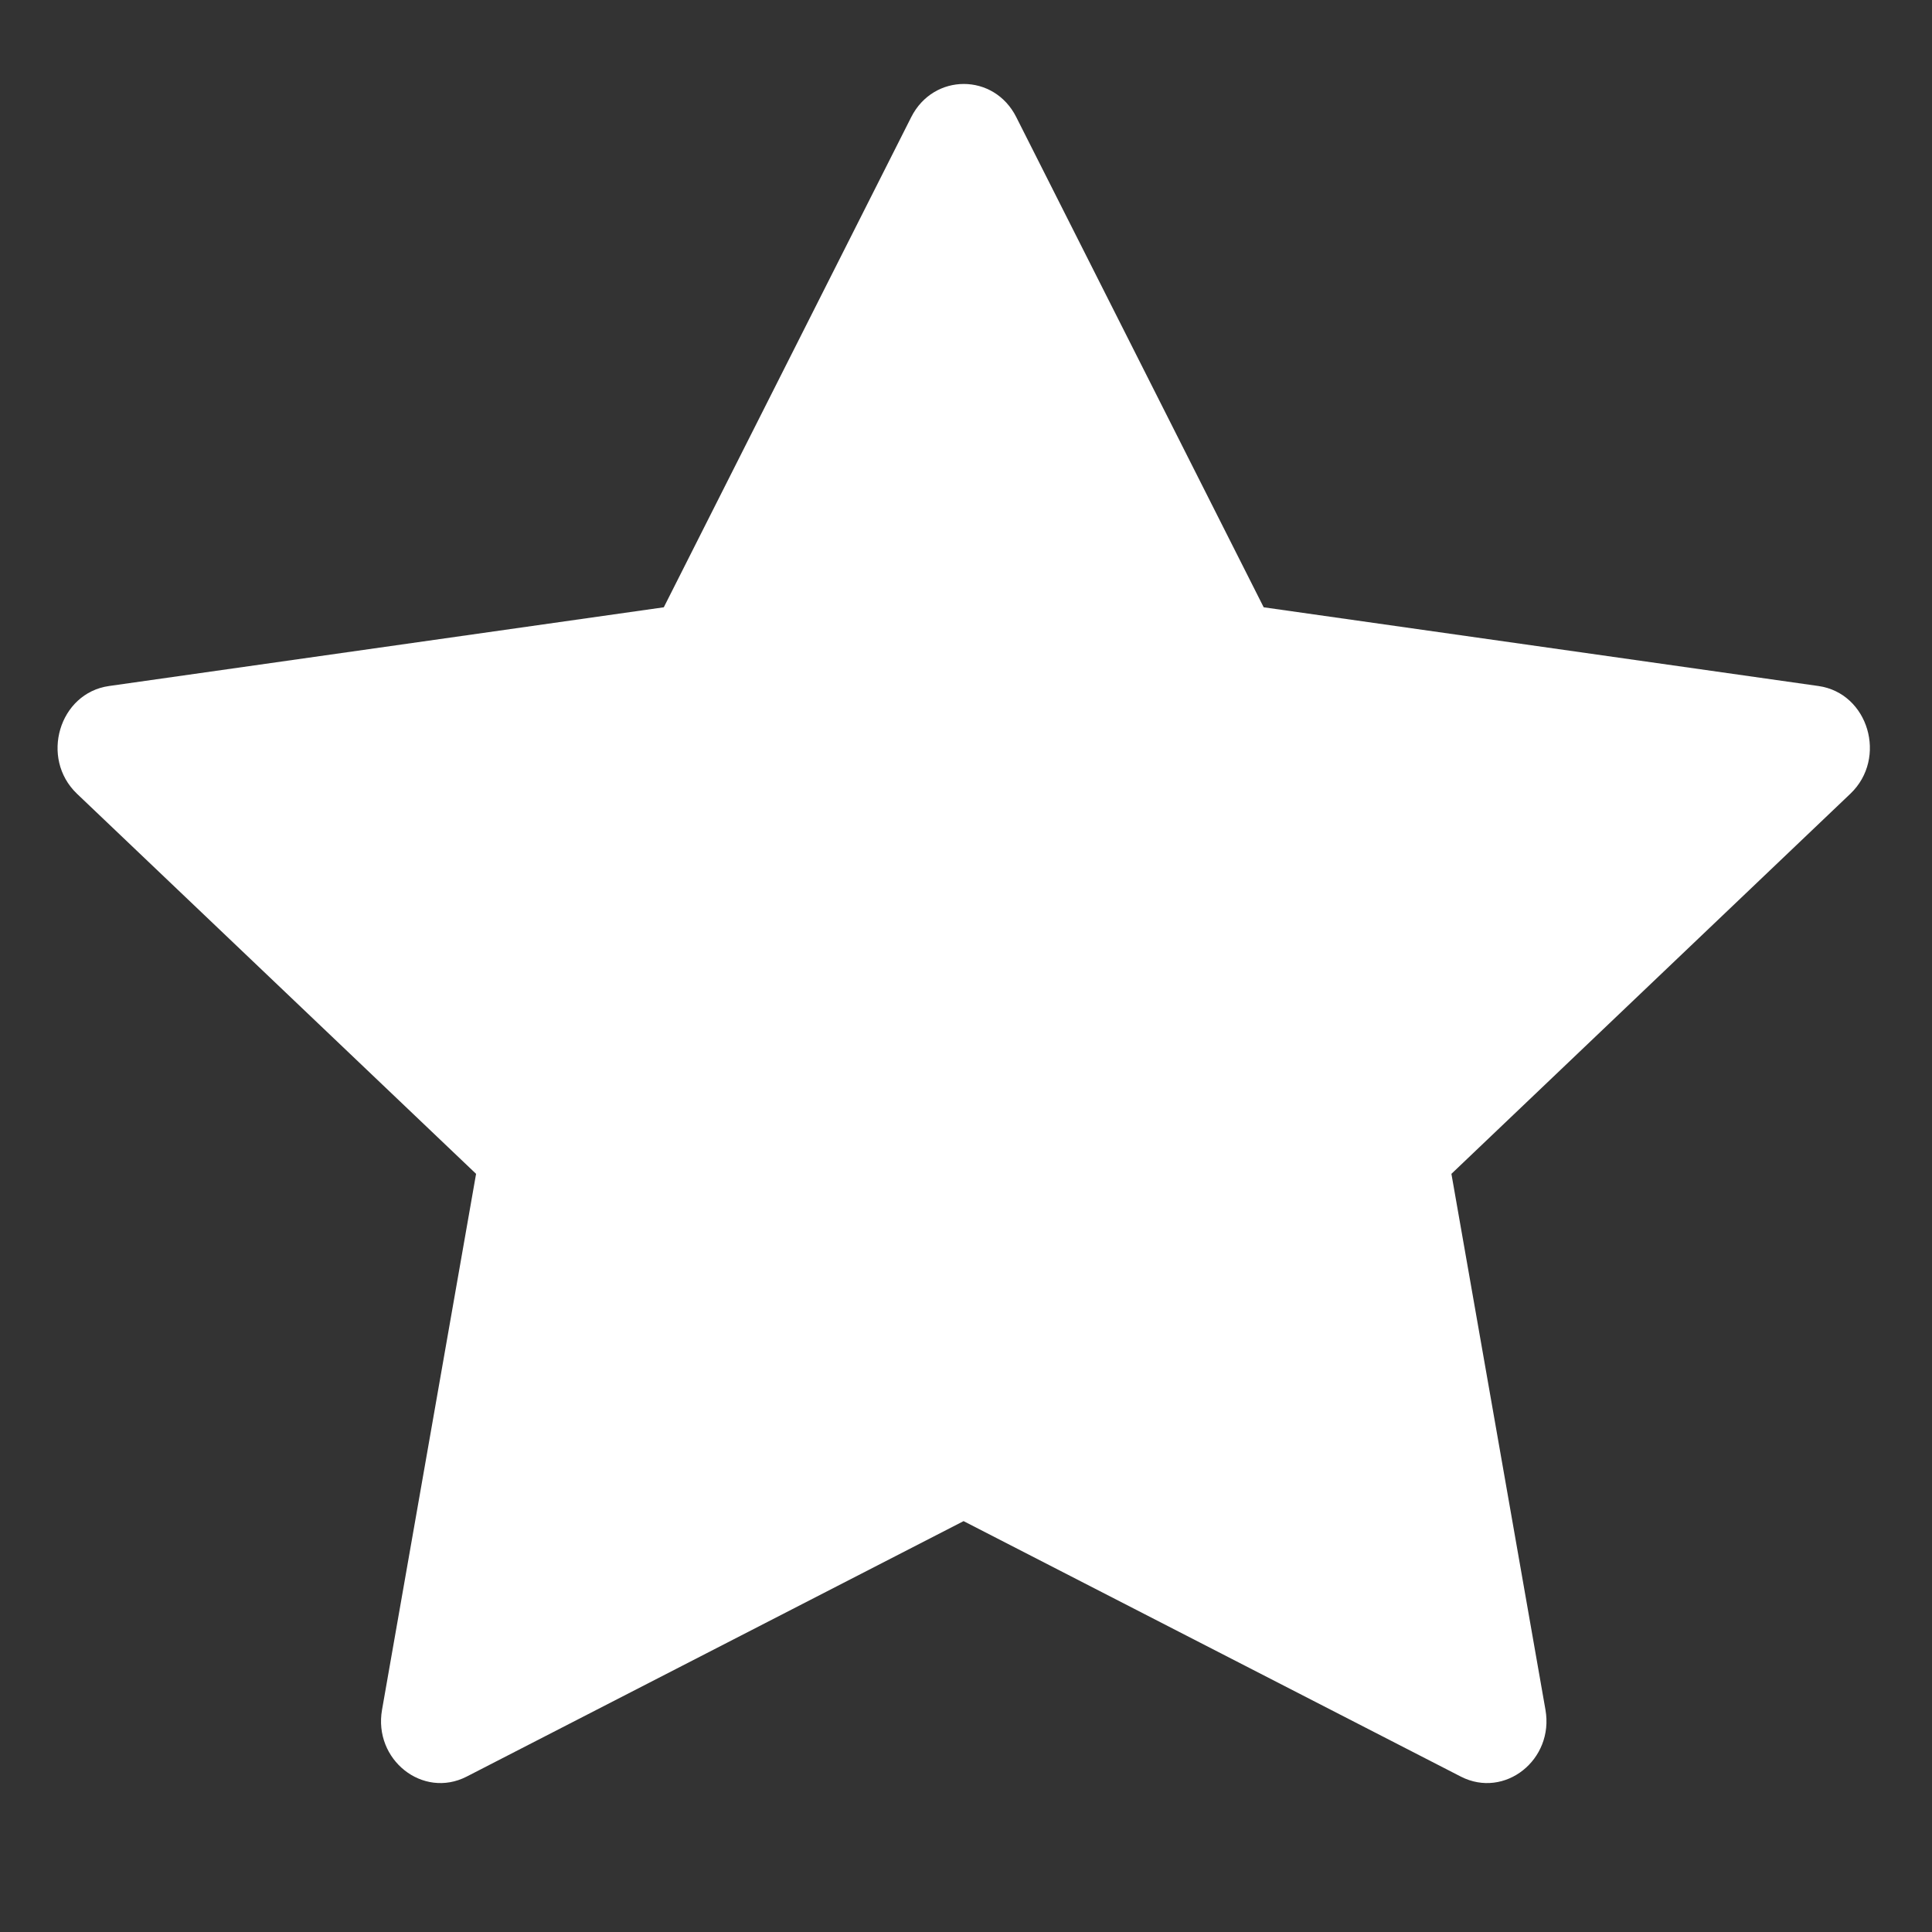 <svg width="12" height="12" viewBox="0 0 12 12" fill="none" xmlns="http://www.w3.org/2000/svg">
<rect x="0" y="0" width="12" height="12" fill="#333333" stroke="none"/>
<path d="M2.898 11.035C2.626 11.174 2.318 10.93 2.373 10.619L2.957 7.291L0.478 4.93C0.247 4.709 0.367 4.305 0.677 4.261L4.123 3.772L5.66 0.727C5.799 0.453 6.174 0.453 6.312 0.727L7.849 3.772L11.295 4.261C11.605 4.305 11.725 4.709 11.493 4.93L9.015 7.291L9.599 10.619C9.654 10.93 9.346 11.174 9.074 11.035L5.985 9.448L2.898 11.035Z" fill="white"/>
</svg>
